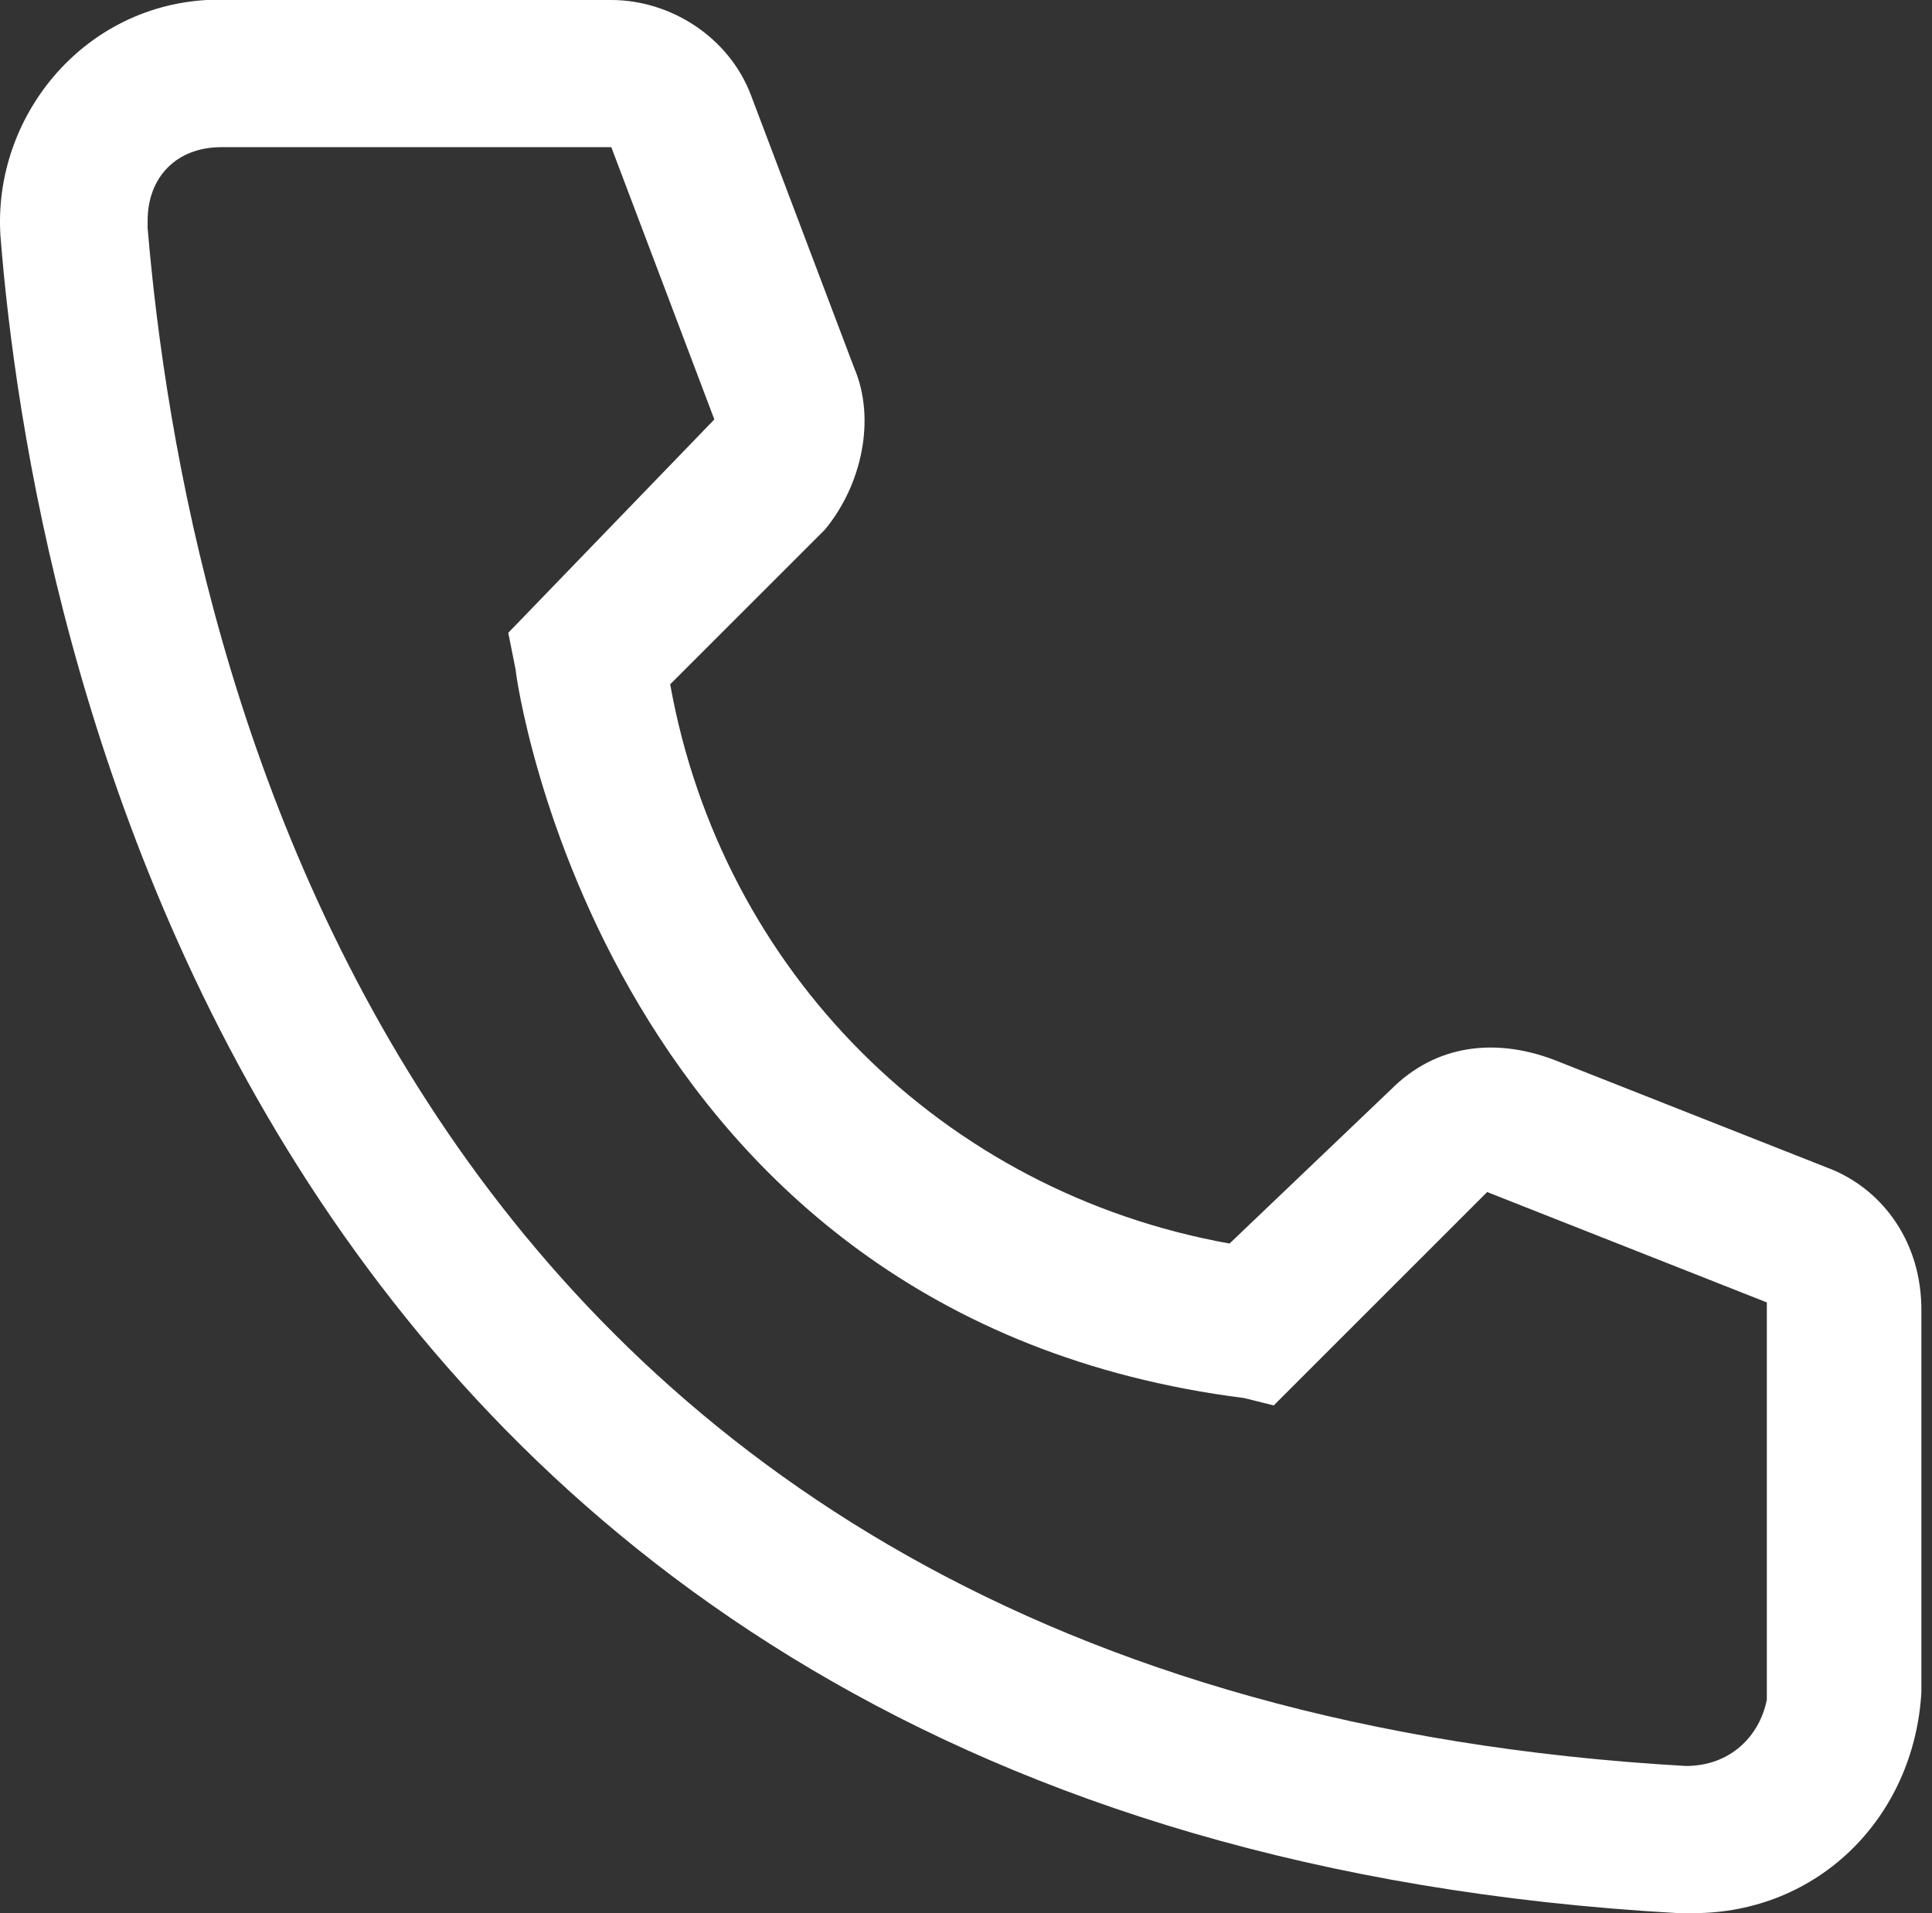 <?xml version="1.0" encoding="UTF-8"?> <svg xmlns="http://www.w3.org/2000/svg" width="105" height="104" viewBox="0 0 105 104" fill="none"><rect x="0" y="0" width="105" height="104" fill="#333333" stroke="none"/> <path d="M92.023 104H91.223C12.823 99.6 1.623 33.2 0.023 12.8C-0.377 6.4 4.423 0.4 11.223 0H33.223C36.423 0 39.623 2 40.823 5.2L46.423 20C47.623 22.8 46.823 26.4 44.823 28.8L36.423 37.2C39.223 52.8 51.223 64.8 66.823 67.6L75.623 59.2C78.023 56.8 81.223 56.4 84.423 57.6L99.623 63.6C102.423 64.8 104.423 67.6 104.423 71.2V92C104.023 98.8 98.823 104 92.023 104ZM12.023 8C9.623 8 8.023 9.6 8.023 12V12.4C10.023 36 21.623 92 91.623 96C94.023 96 95.623 94.4 96.023 92.4V70.8L80.823 64.8L69.223 76.4L67.623 76C32.823 71.6 28.023 36.8 28.023 36.4L27.623 34.4L38.823 22.8L33.223 8H12.023Z" fill="white"></path> </svg> 